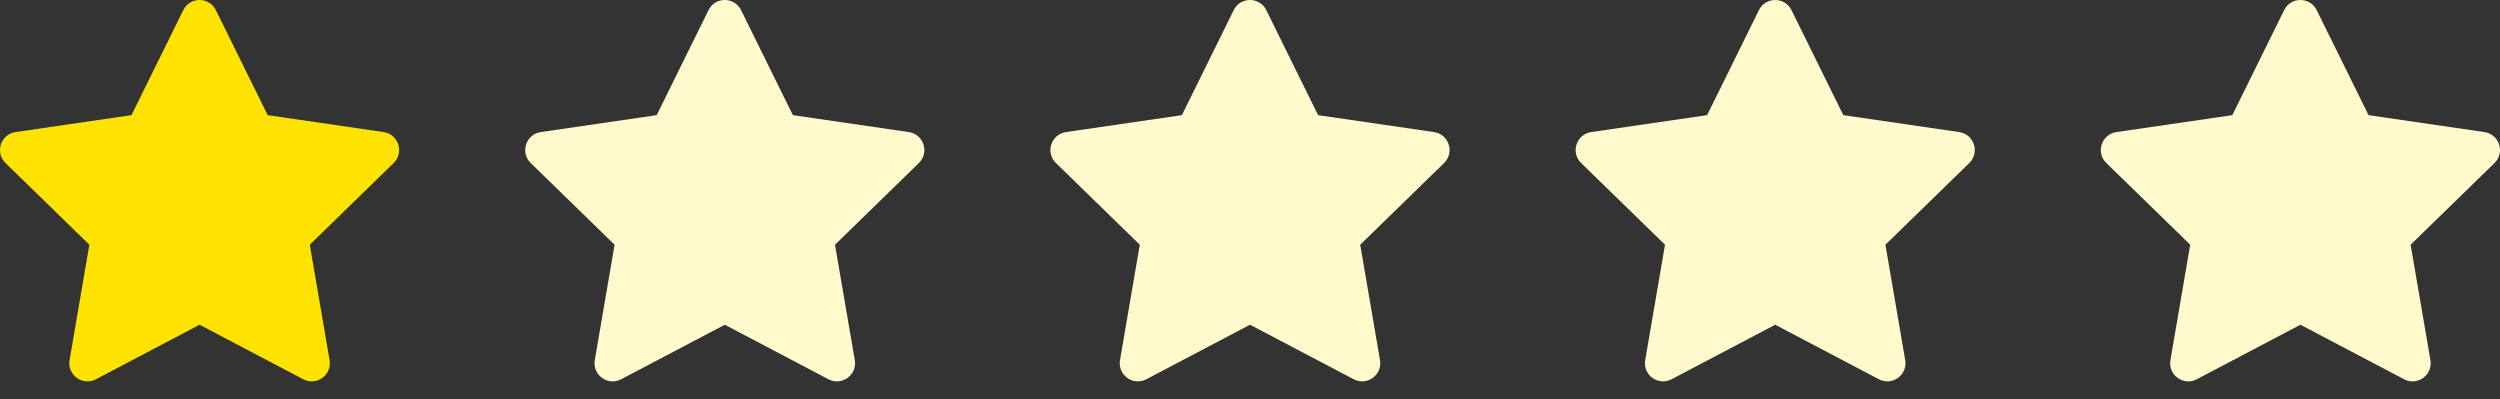 <svg width="119" height="19" viewBox="0 0 119 19" fill="none" xmlns="http://www.w3.org/2000/svg">
<rect x="0" y="0" width="119" height="19" fill="#333333" stroke="none"/>
<path d="M6.258 5.481L8.726 0.481C9.042 -0.16 9.958 -0.16 10.274 0.481L12.742 5.481L18.26 6.287C18.968 6.391 19.251 7.261 18.738 7.76L14.746 11.649L15.688 17.142C15.809 17.848 15.068 18.386 14.435 18.053L9.5 15.457L4.565 18.053C3.932 18.386 3.191 17.848 3.312 17.142L4.254 11.649L0.262 7.76C-0.251 7.261 0.032 6.391 0.74 6.287L6.258 5.481Z" fill="#FEE300"/>
<path d="M31.258 5.481L33.726 0.481C34.042 -0.16 34.958 -0.16 35.274 0.481L37.742 5.481L43.26 6.287C43.968 6.391 44.251 7.261 43.738 7.76L39.746 11.649L40.688 17.142C40.809 17.848 40.068 18.386 39.435 18.053L34.5 15.457L29.565 18.053C28.932 18.386 28.191 17.848 28.312 17.142L29.254 11.649L25.262 7.76C24.749 7.261 25.032 6.391 25.74 6.287L31.258 5.481Z" fill="#FFF9CC"/>
<path d="M56.258 5.481L58.726 0.481C59.042 -0.16 59.958 -0.16 60.274 0.481L62.742 5.481L68.26 6.287C68.968 6.391 69.251 7.261 68.738 7.76L64.746 11.649L65.688 17.142C65.809 17.848 65.068 18.386 64.435 18.053L59.5 15.457L54.565 18.053C53.932 18.386 53.191 17.848 53.312 17.142L54.254 11.649L50.262 7.76C49.749 7.261 50.032 6.391 50.74 6.287L56.258 5.481Z" fill="#FFF9CC"/>
<path d="M81.258 5.481L83.726 0.481C84.042 -0.16 84.958 -0.16 85.274 0.481L87.742 5.481L93.26 6.287C93.968 6.391 94.251 7.261 93.738 7.76L89.746 11.649L90.688 17.142C90.809 17.848 90.068 18.386 89.435 18.053L84.5 15.457L79.565 18.053C78.932 18.386 78.191 17.848 78.312 17.142L79.254 11.649L75.262 7.76C74.749 7.261 75.032 6.391 75.74 6.287L81.258 5.481Z" fill="#FFF9CC"/>
<path d="M106.258 5.481L108.726 0.481C109.042 -0.16 109.958 -0.16 110.274 0.481L112.742 5.481L118.26 6.287C118.968 6.391 119.251 7.261 118.738 7.76L114.746 11.649L115.688 17.142C115.809 17.848 115.068 18.386 114.435 18.053L109.5 15.457L104.565 18.053C103.932 18.386 103.191 17.848 103.312 17.142L104.254 11.649L100.262 7.76C99.749 7.261 100.032 6.391 100.74 6.287L106.258 5.481Z" fill="#FFF9CC"/>
</svg>
